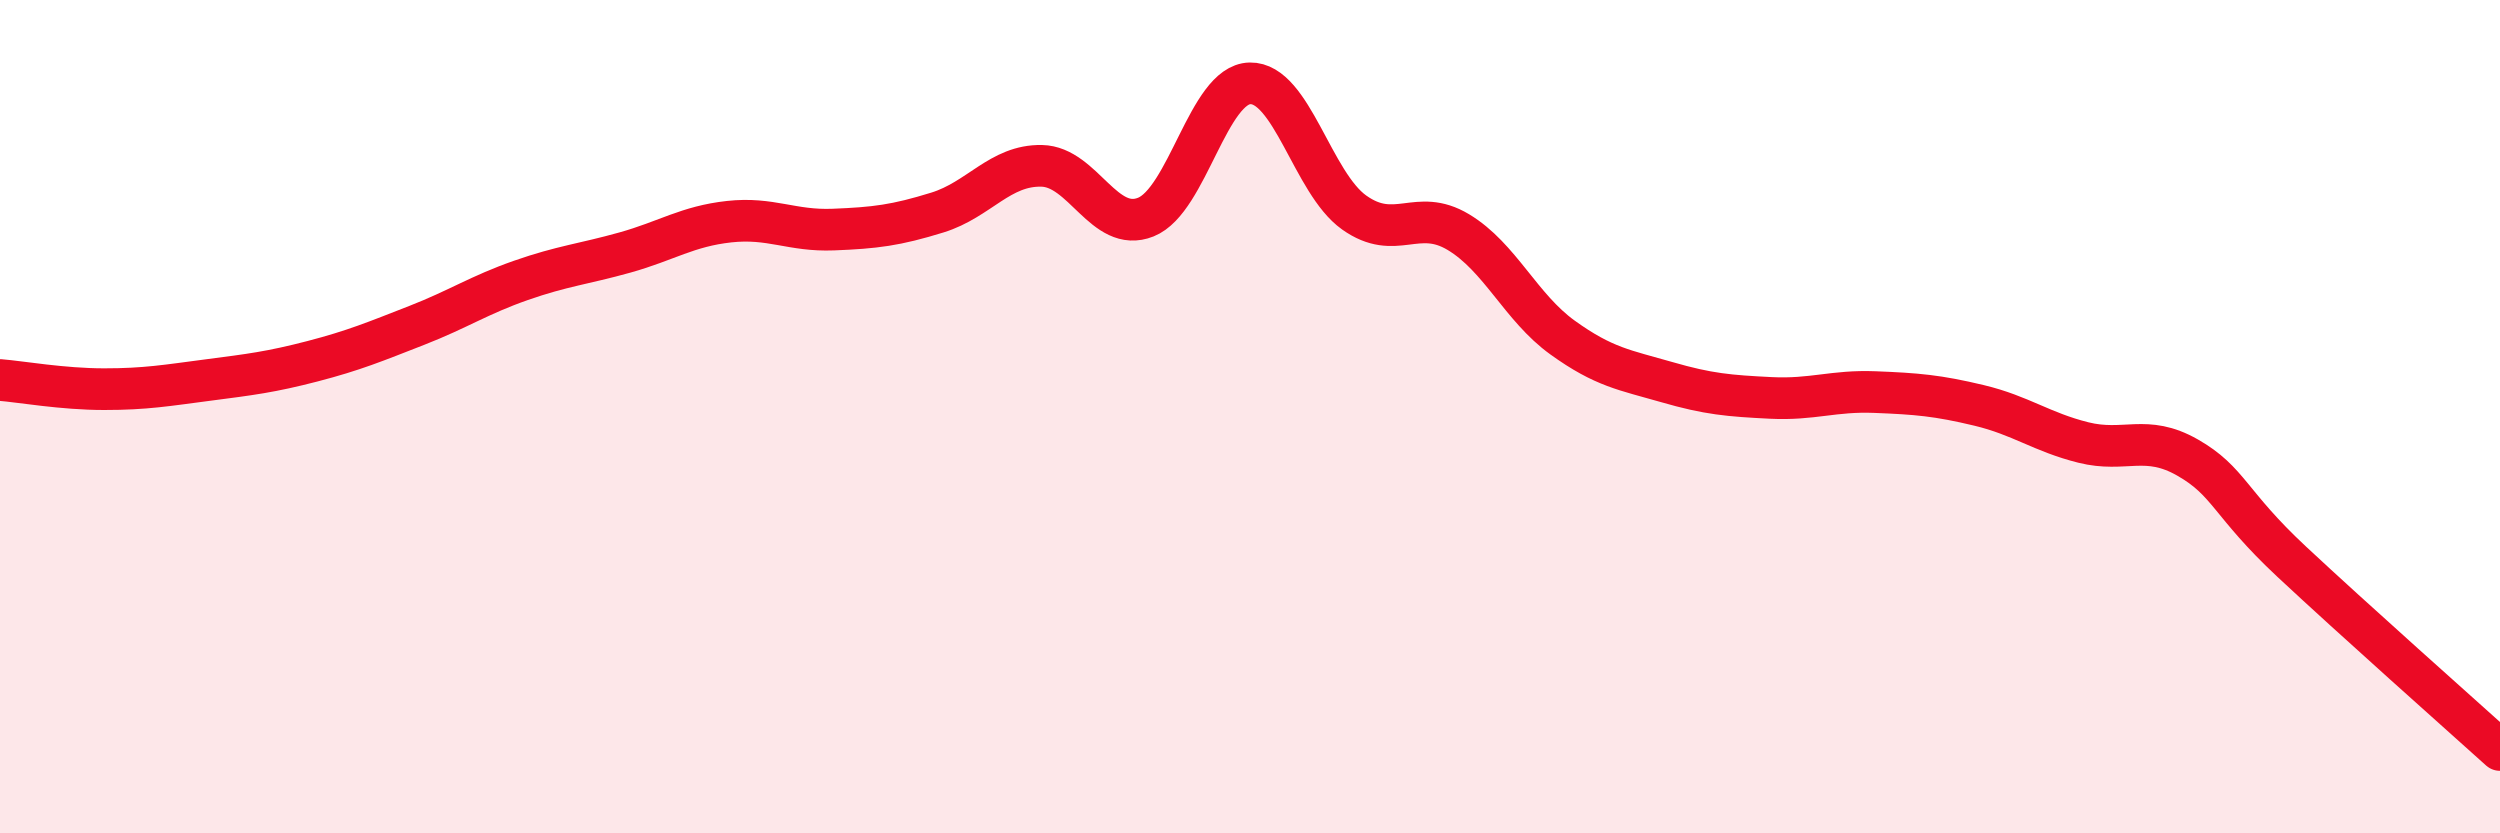 
    <svg width="60" height="20" viewBox="0 0 60 20" xmlns="http://www.w3.org/2000/svg">
      <path
        d="M 0,9.12 C 0.5,9.16 1.5,9.34 2.5,9.34 C 3.5,9.34 4,9.25 5,9.12 C 6,8.99 6.5,8.93 7.5,8.67 C 8.5,8.41 9,8.2 10,7.81 C 11,7.42 11.5,7.08 12.5,6.73 C 13.5,6.38 14,6.34 15,6.06 C 16,5.78 16.5,5.43 17.5,5.32 C 18.5,5.21 19,5.55 20,5.51 C 21,5.47 21.5,5.41 22.5,5.1 C 23.5,4.79 24,3.96 25,3.98 C 26,4 26.5,5.61 27.5,5.21 C 28.5,4.81 29,2.02 30,2 C 31,1.98 31.5,4.39 32.5,5.1 C 33.5,5.81 34,4.97 35,5.57 C 36,6.17 36.5,7.38 37.5,8.1 C 38.5,8.82 39,8.88 40,9.17 C 41,9.46 41.5,9.5 42.5,9.55 C 43.5,9.6 44,9.37 45,9.41 C 46,9.45 46.5,9.49 47.5,9.73 C 48.5,9.97 49,10.37 50,10.62 C 51,10.87 51.5,10.41 52.5,10.98 C 53.5,11.55 53.5,12.08 55,13.48 C 56.5,14.88 59,17.1 60,18L60 20L0 20Z"
        fill="#EB0A25"
        opacity="0.1"
        stroke-linecap="round"
        stroke-linejoin="round"
      />
      <path
        d="M 0,9.12 C 0.5,9.16 1.5,9.34 2.5,9.34 C 3.5,9.34 4,9.25 5,9.12 C 6,8.99 6.5,8.93 7.5,8.67 C 8.5,8.41 9,8.2 10,7.81 C 11,7.42 11.5,7.08 12.5,6.73 C 13.5,6.38 14,6.34 15,6.06 C 16,5.78 16.5,5.43 17.5,5.32 C 18.5,5.21 19,5.55 20,5.51 C 21,5.47 21.5,5.41 22.5,5.1 C 23.5,4.79 24,3.96 25,3.98 C 26,4 26.5,5.61 27.5,5.21 C 28.5,4.81 29,2.02 30,2 C 31,1.98 31.5,4.39 32.5,5.1 C 33.5,5.81 34,4.97 35,5.57 C 36,6.17 36.5,7.38 37.5,8.1 C 38.5,8.82 39,8.88 40,9.17 C 41,9.46 41.5,9.5 42.5,9.55 C 43.5,9.6 44,9.37 45,9.41 C 46,9.45 46.5,9.49 47.5,9.73 C 48.5,9.97 49,10.37 50,10.62 C 51,10.87 51.5,10.41 52.5,10.98 C 53.5,11.55 53.5,12.08 55,13.48 C 56.5,14.88 59,17.1 60,18"
        stroke="#EB0A25"
        stroke-width="1"
        fill="none"
        stroke-linecap="round"
        stroke-linejoin="round"
      />
    </svg>
  